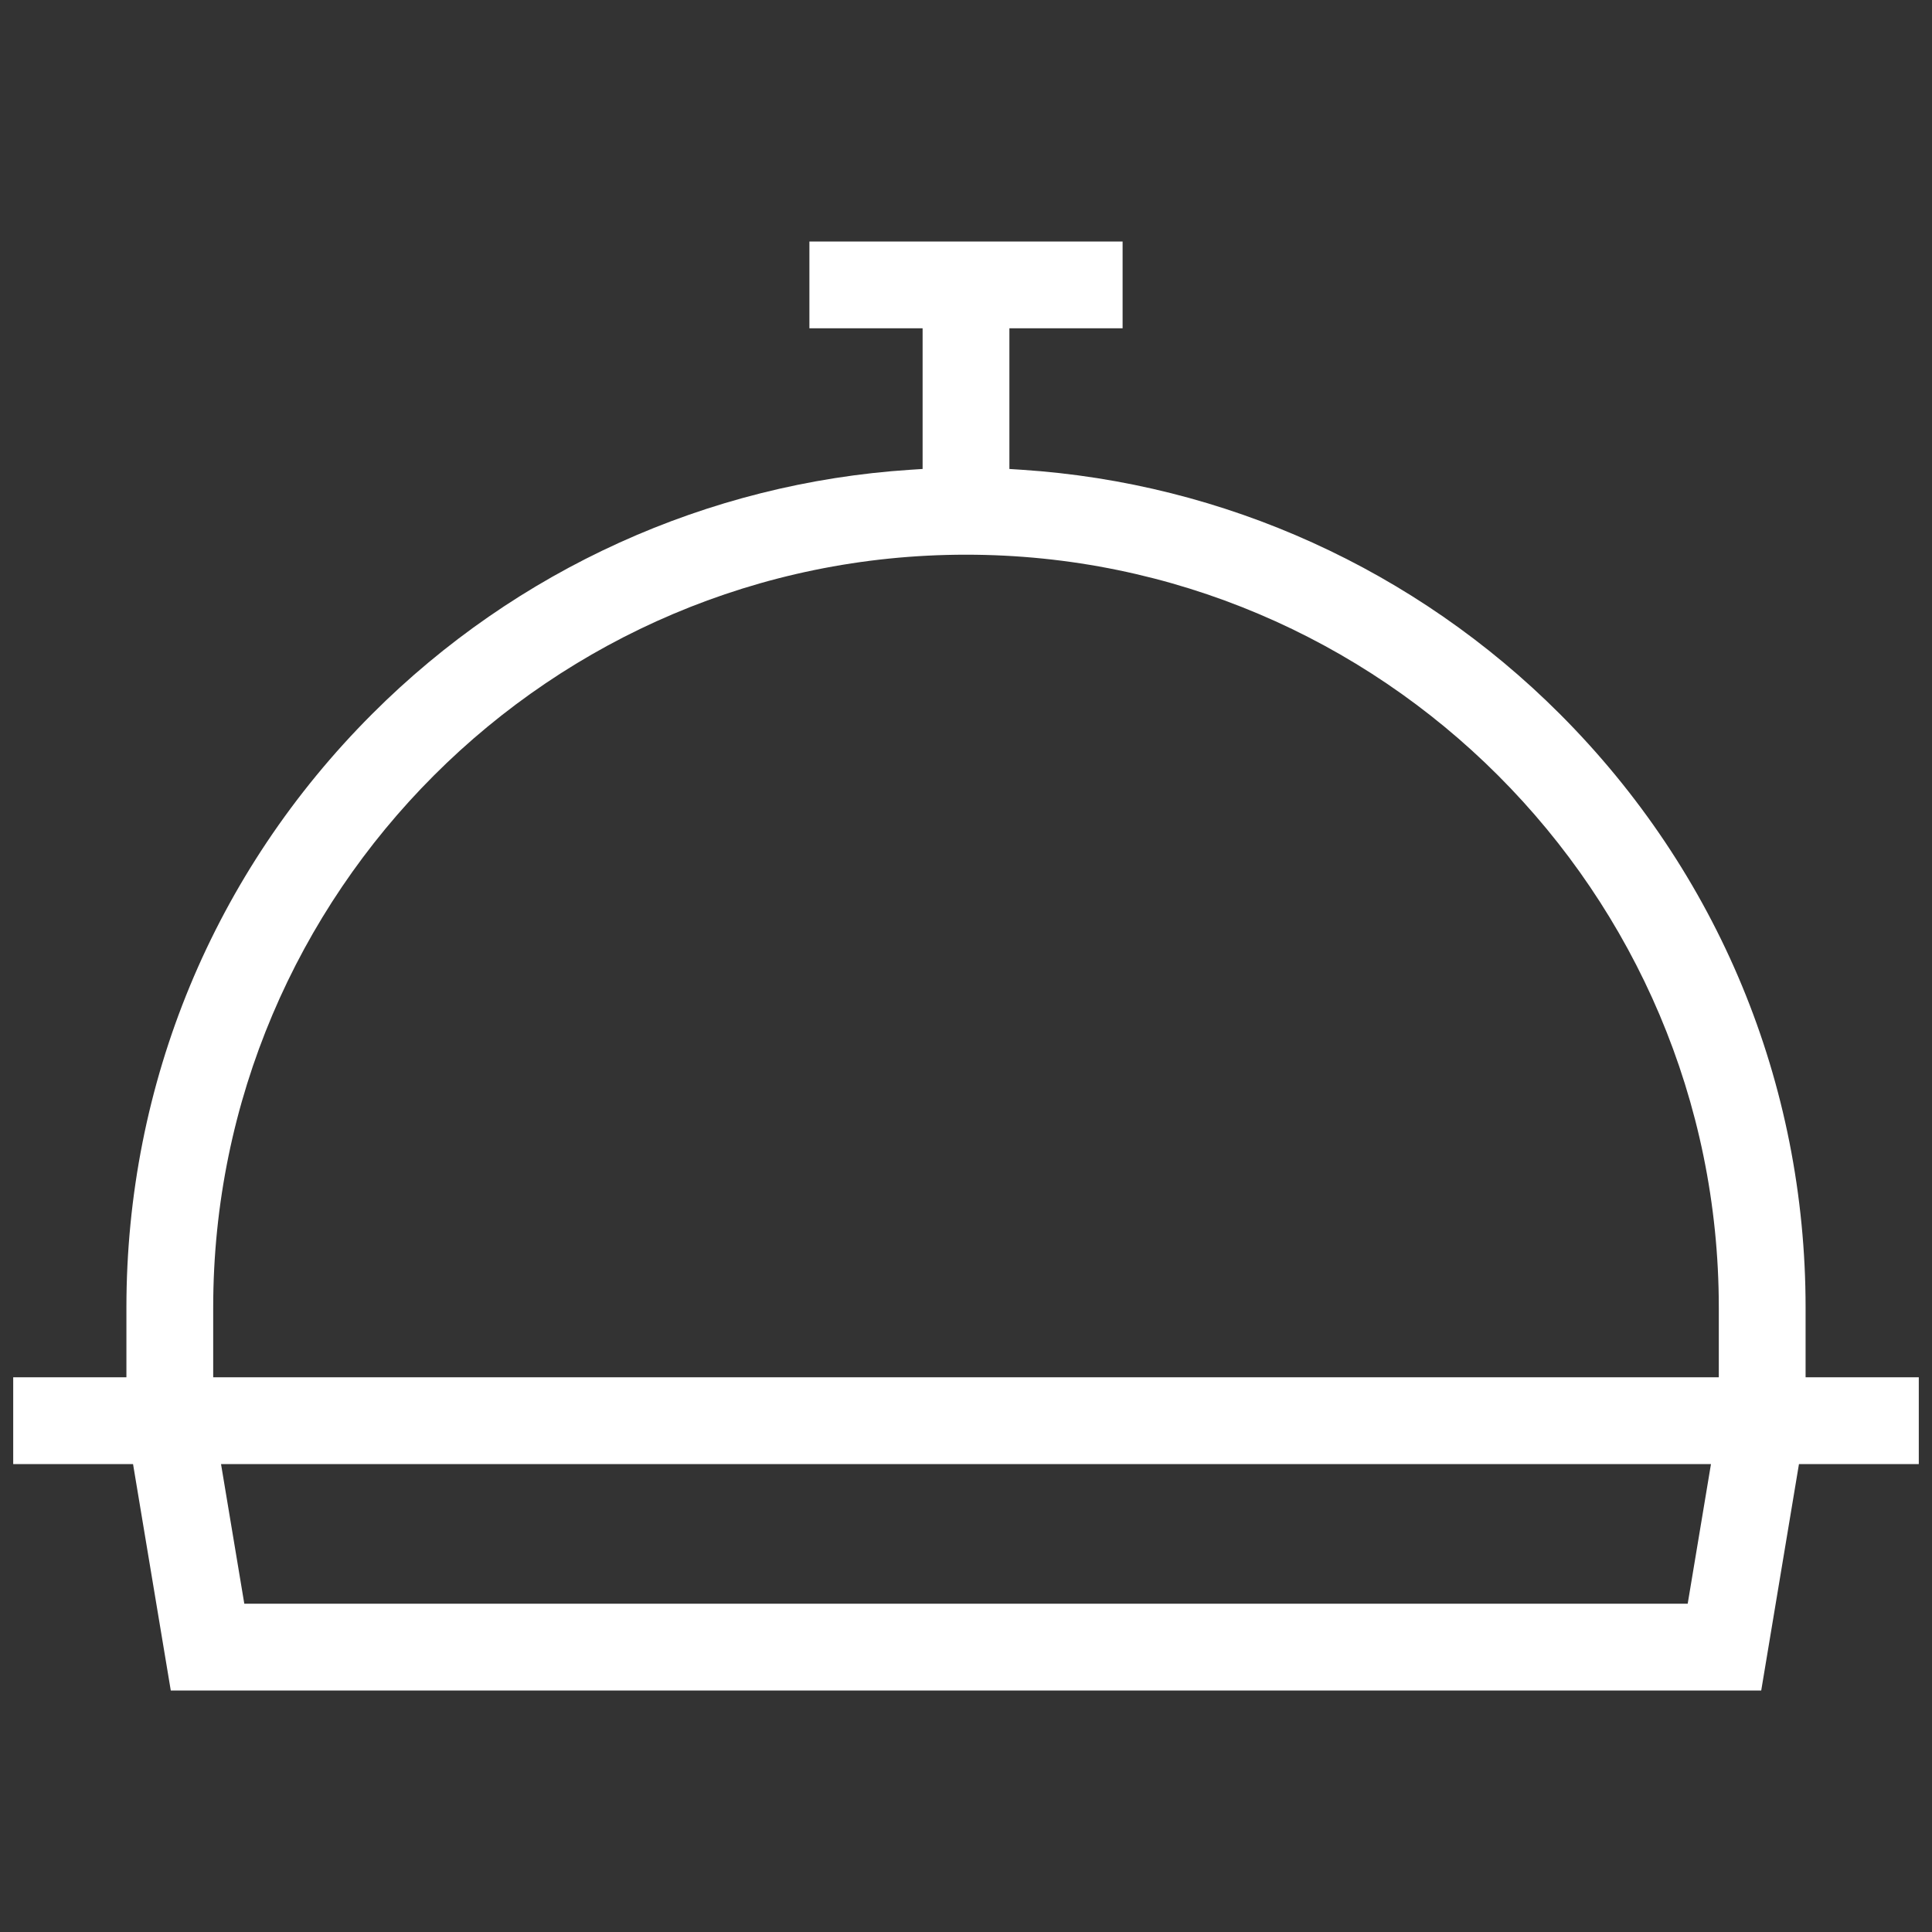 <?xml version="1.0" encoding="utf-8"?>
<!-- Generator: Adobe Illustrator 16.0.0, SVG Export Plug-In . SVG Version: 6.00 Build 0)  -->
<!DOCTYPE svg PUBLIC "-//W3C//DTD SVG 1.1//EN" "http://www.w3.org/Graphics/SVG/1.1/DTD/svg11.dtd">
<svg version="1.1" id="Capa_1" xmlns="http://www.w3.org/2000/svg" xmlns:xlink="http://www.w3.org/1999/xlink" x="0px" y="0px"
	 width="512px" height="512px" viewBox="0 0 512 512" enable-background="new 0 0 512 512" xml:space="preserve">
<rect x="0" y="0" width="512" height="512" fill="#333333" stroke="none"/>
<path fill="#fff" d="M478.5,346.5c0-59.432-23.144-115.307-65.168-157.333c-38.209-38.208-88.838-61.176-142.56-64.673
	l-3.272-0.213V87h30V64h-83v23h30v37.281l-3.272,0.213c-53.722,3.498-104.35,26.466-142.559,64.673
	C56.644,231.193,33.5,287.068,33.5,346.5V365h-30v23h31.758l10,60h421.484l10-60H508.5v-23h-30V346.5z M447.258,425H64.742
	l-6.167-37h394.85L447.258,425z M455.5,365h-399v-18.5C56.5,236.495,145.995,147,256,147s199.5,89.495,199.5,199.5V365z"/>
</svg>

